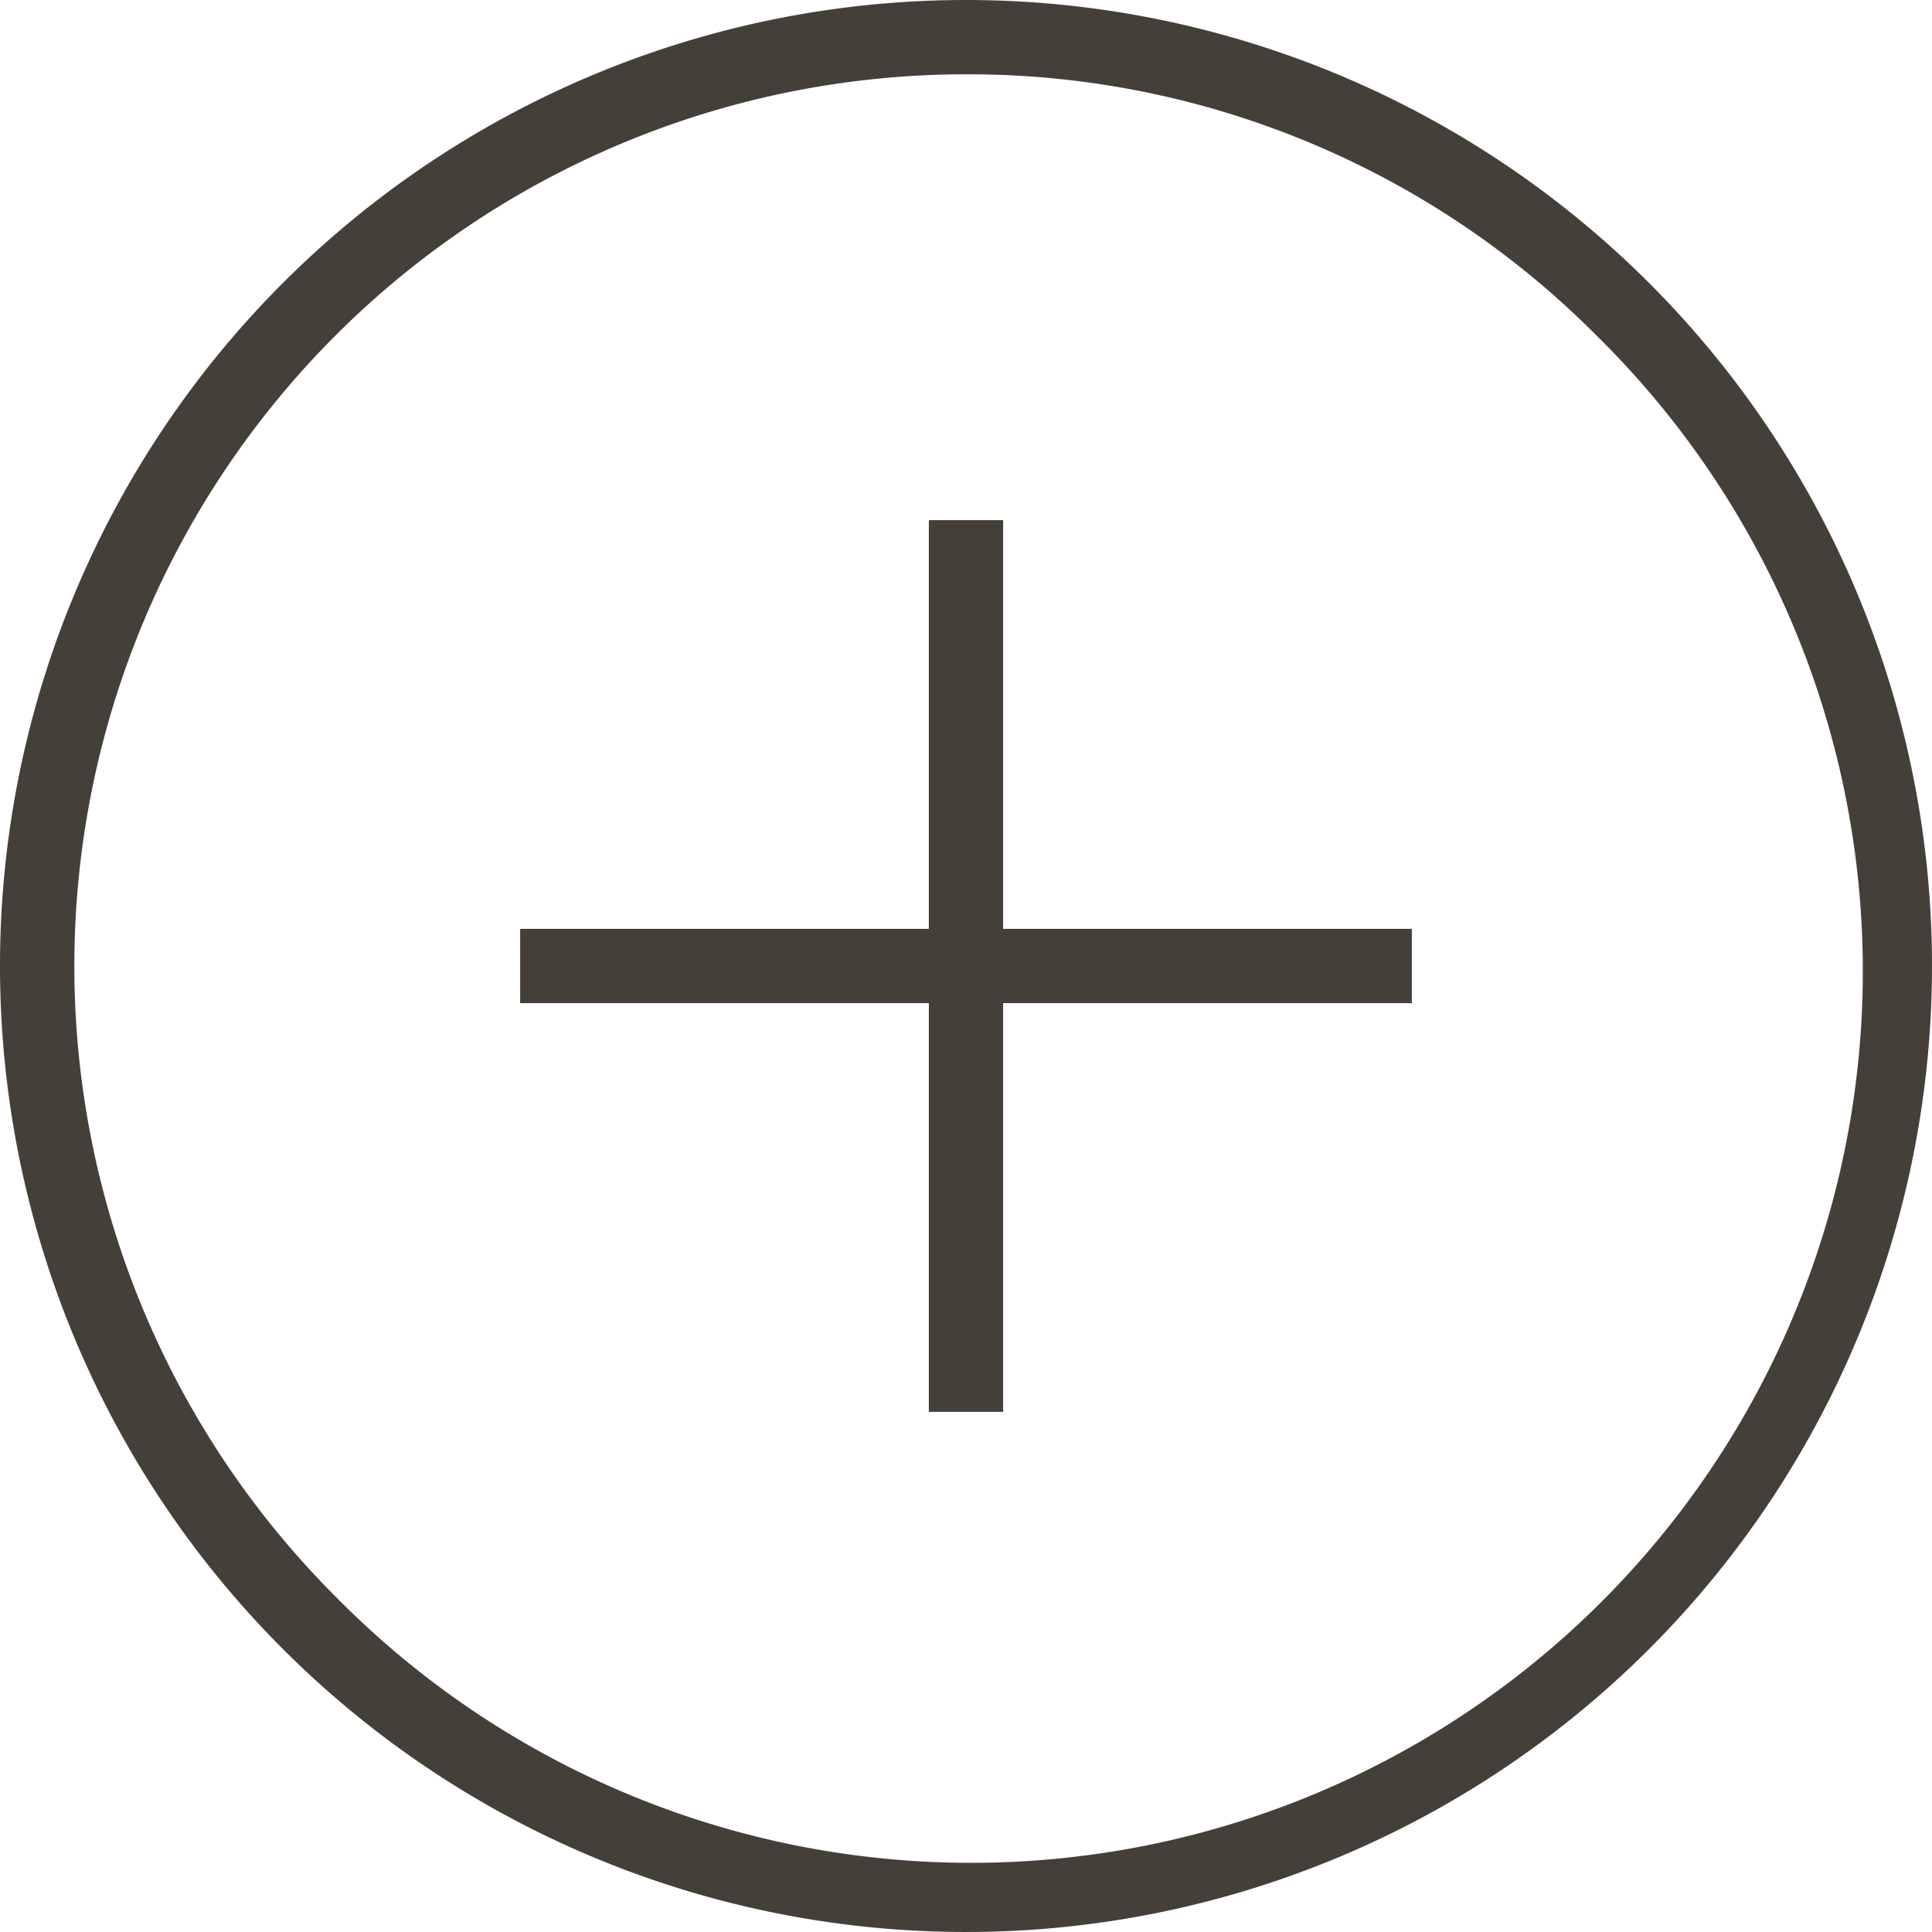 <svg xmlns="http://www.w3.org/2000/svg" width="26" height="26"><g data-name="グループ 6080"><path fill="#453f39" d="M13 1a12 12 0 0 0-8.485 20.485 12 12 0 1 0 16.97-16.97A11.92 11.92 0 0 0 13 1m0-1A13 13 0 1 1 0 13 13 13 0 0 1 13 0" data-name="楕円形 241"/><g data-name="グループ 6078"><g fill="#453f39" data-name="グループ 6079"><path d="M19 13.5H7v-1h12Z" data-name="線 2101"/><path d="M12.5 19V7h1v12Z" data-name="線 2102"/></g></g></g></svg>